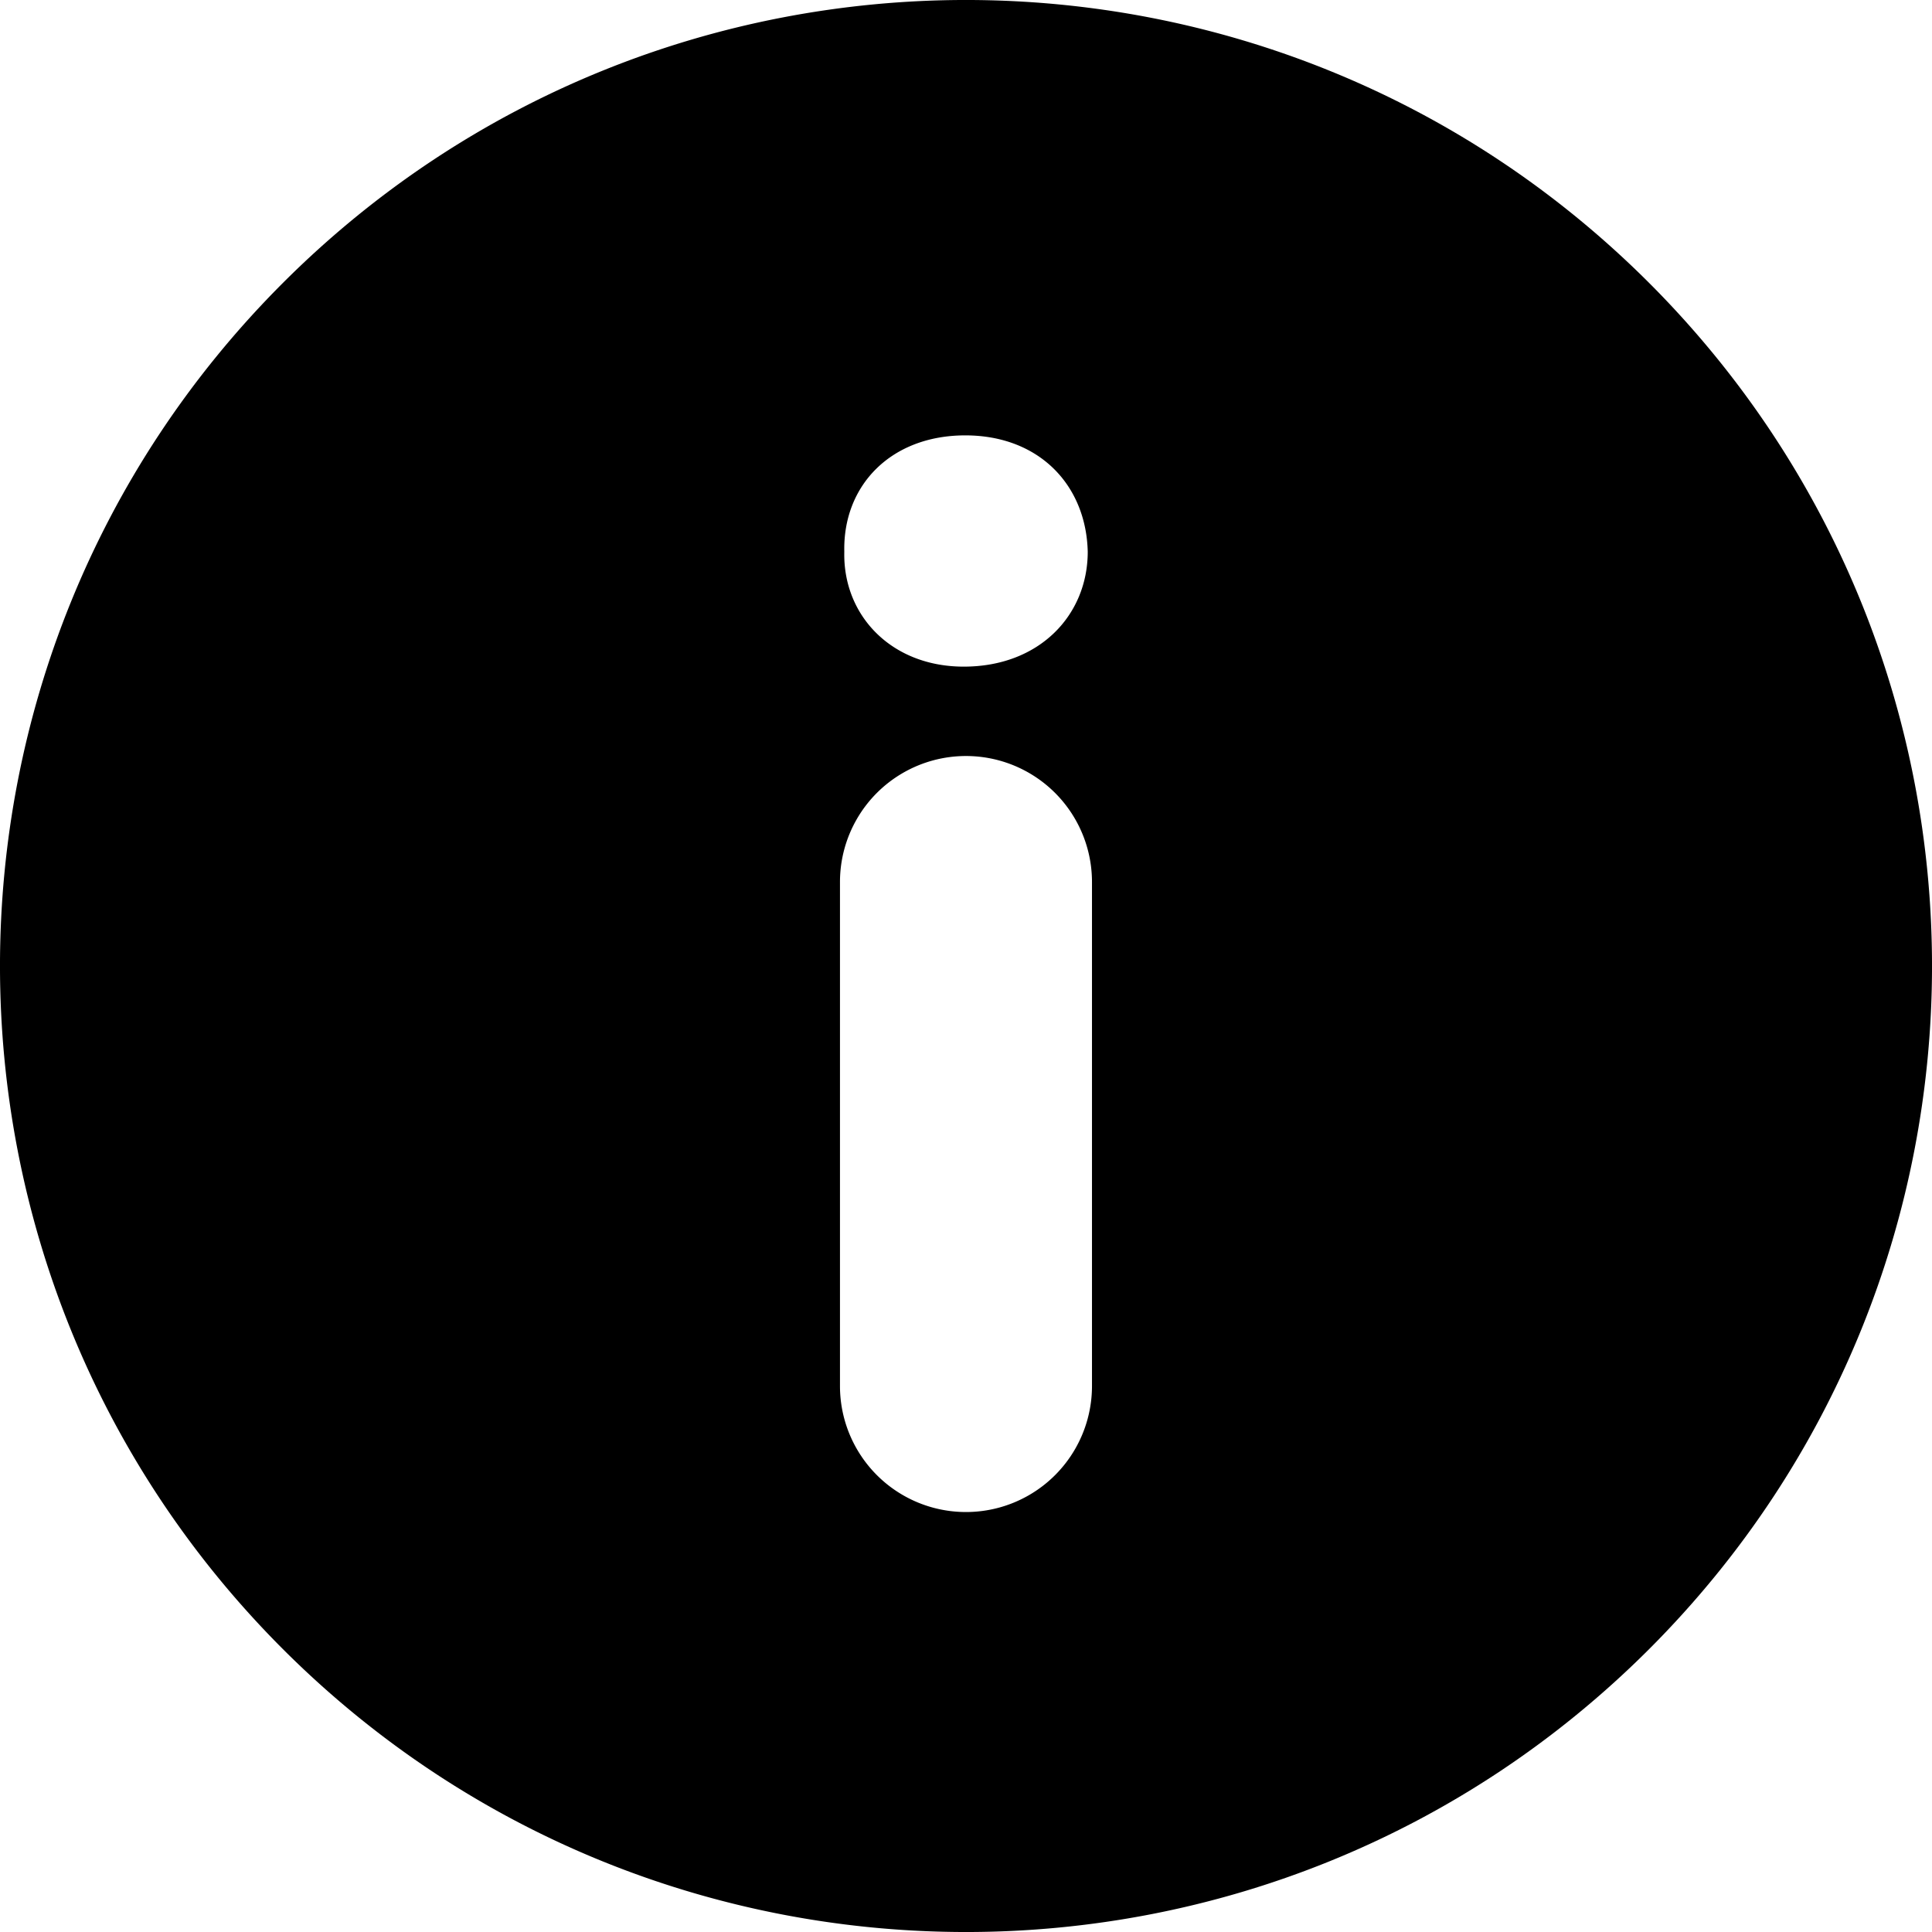 <svg xmlns="http://www.w3.org/2000/svg" version="1.1" xmlns:xlink="http://www.w3.org/1999/xlink" xmlns:svgjs="http://svgjs.com/svgjs" width="512" height="512" x="0" y="0" viewBox="0 0 45.999 45.999" style="enable-background:new 0 0 512 512" xml:space="preserve"><g><path d="M39.264 6.736c-8.982-8.981-23.545-8.982-32.528 0-8.982 8.982-8.981 23.545 0 32.528 8.982 8.98 23.545 8.981 32.528 0 8.981-8.983 8.98-23.545 0-32.528zM25.999 33a3 3 0 1 1-6 0V21a3 3 0 1 1 6 0v12zm-3.053-17.128c-1.728 0-2.88-1.224-2.844-2.735-.036-1.584 1.116-2.771 2.879-2.771 1.764 0 2.88 1.188 2.917 2.771-.001 1.511-1.152 2.735-2.952 2.735z" fill="#000000" data-original="#000000"></path></g></svg>
